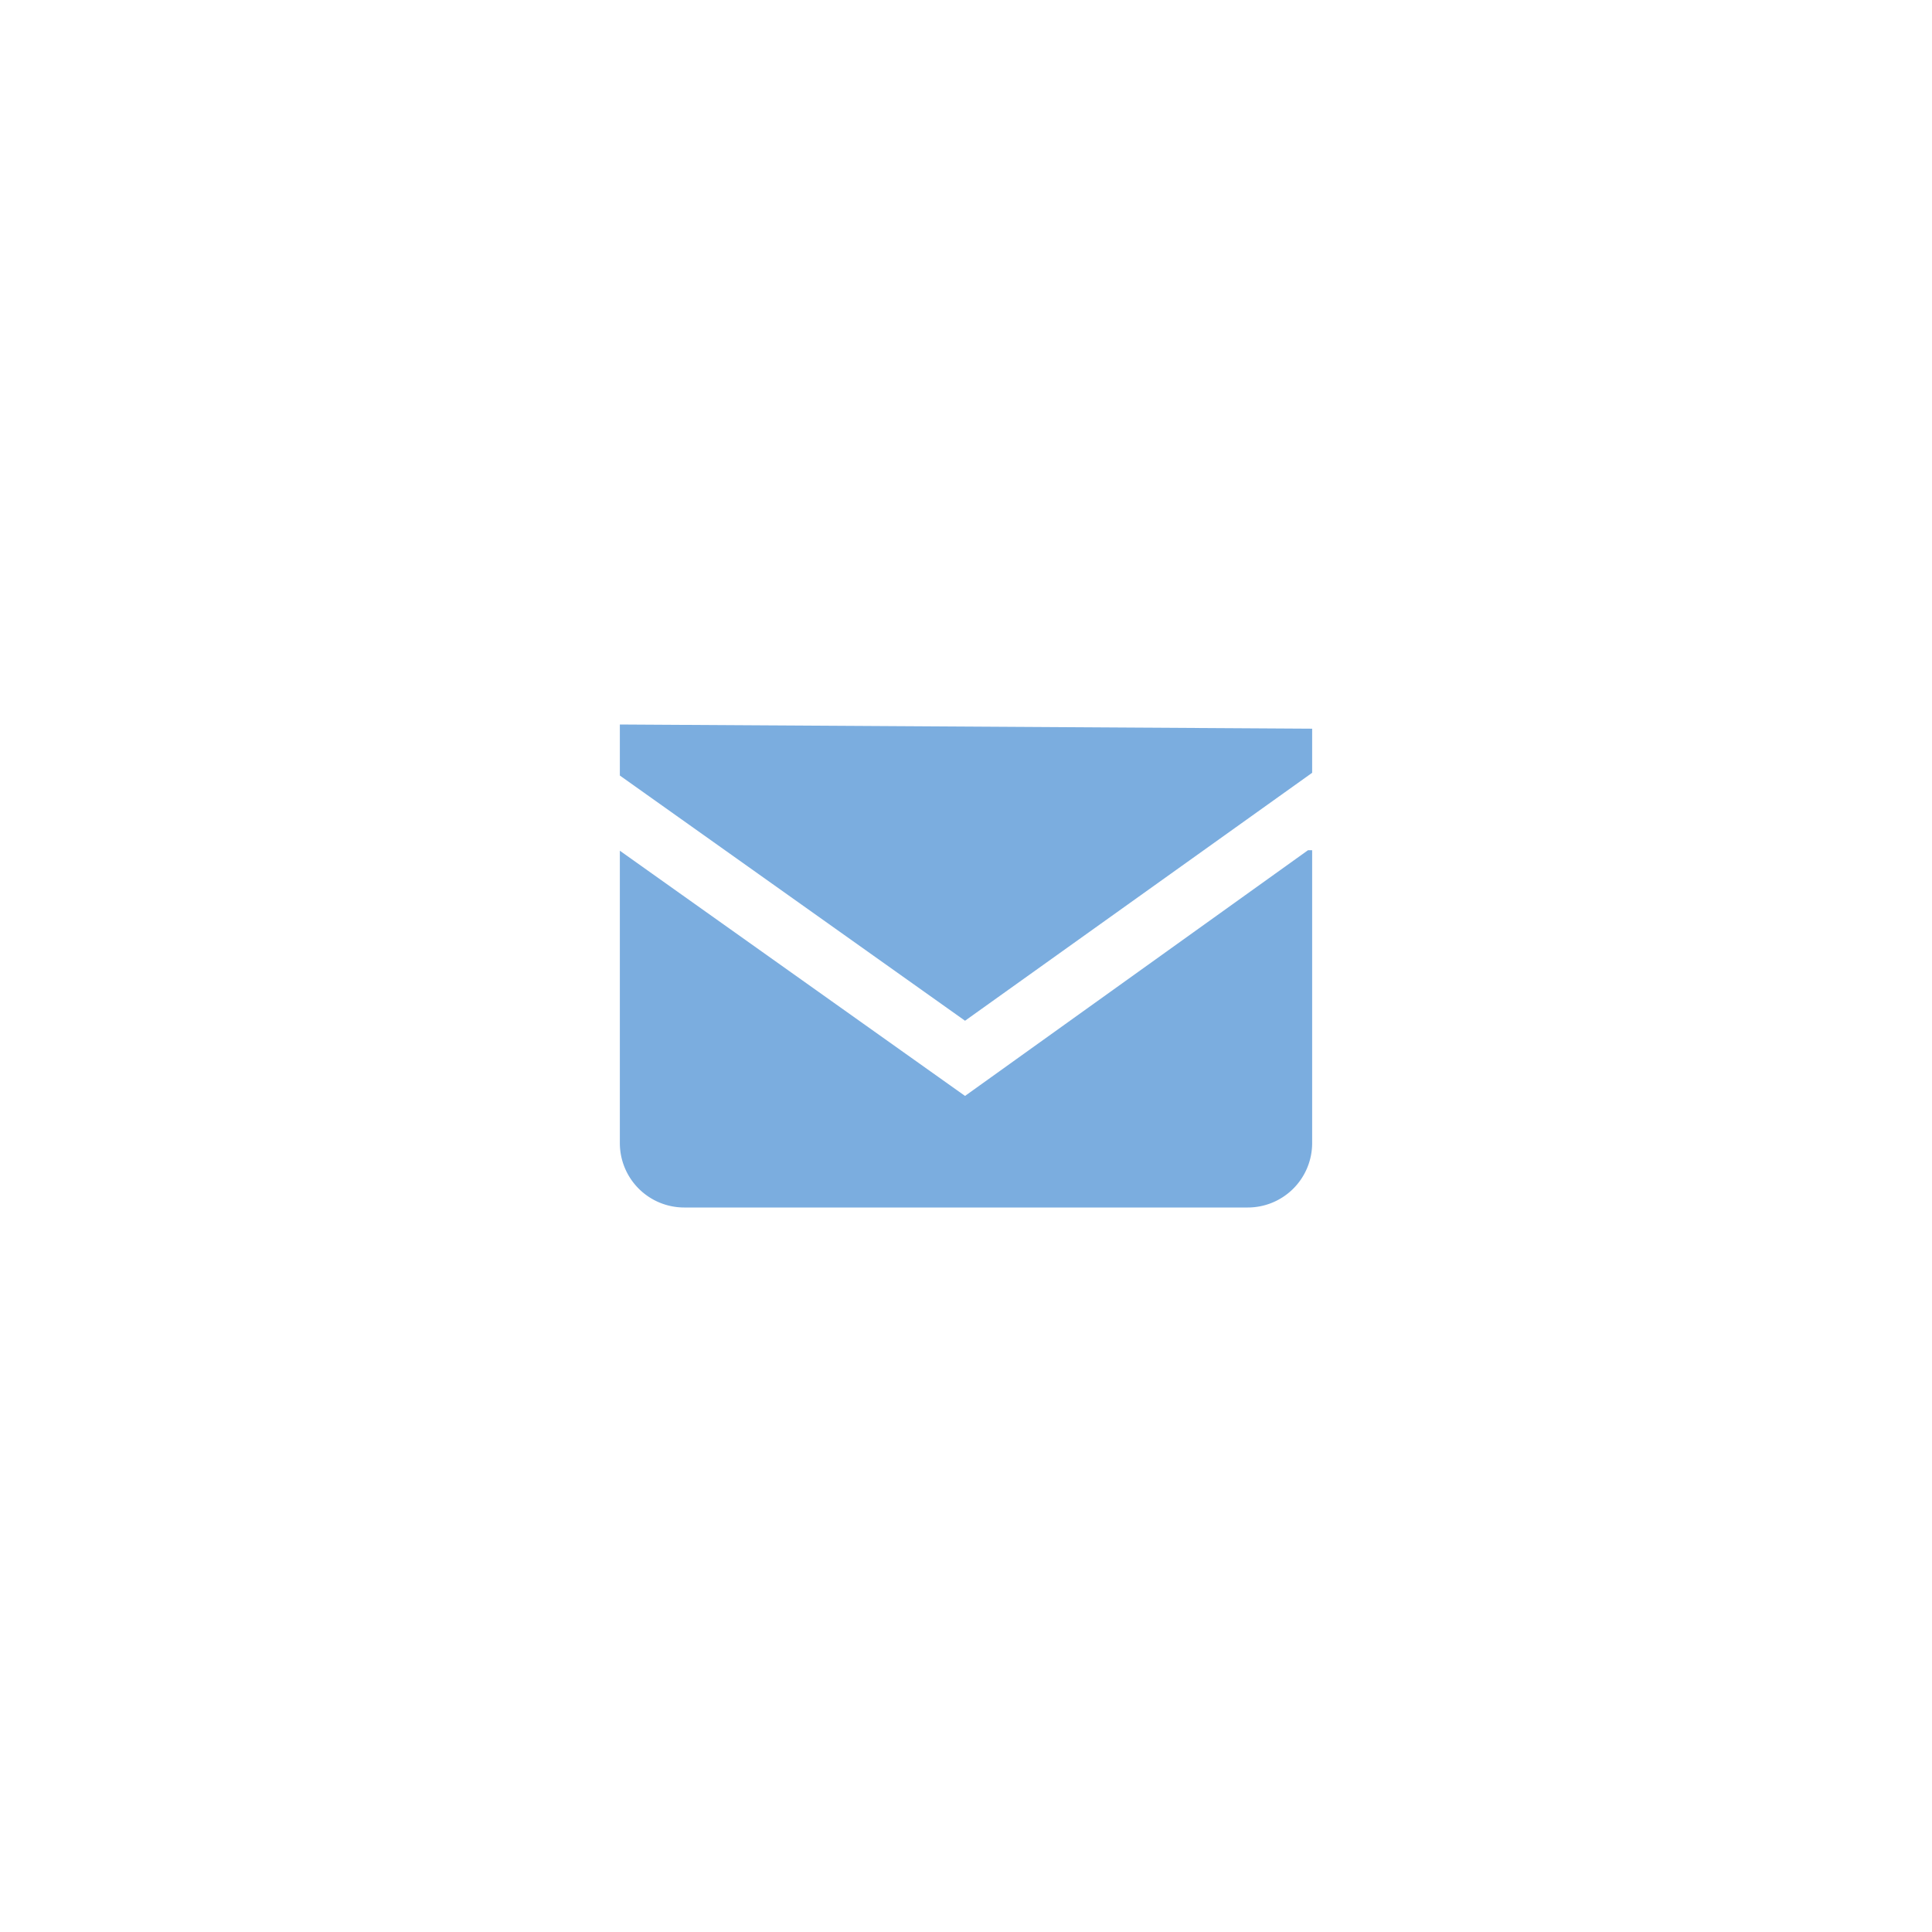 <svg xmlns="http://www.w3.org/2000/svg" width="120" height="120" viewBox="0 0 120 120">
  <defs>
    <style>
      .a {
        fill: #7baddf;
      }
    </style>
  </defs>
  <title>メール</title>
  <path class="a" d="M81.24,52.81h.26V71a4,4,0,0,1-4,4h-35a4,4,0,0,1-4-4V52.84L59.94,68.07ZM81.5,48V45.26L38.5,45v3.17L59.94,63.4Z"/>
</svg>
